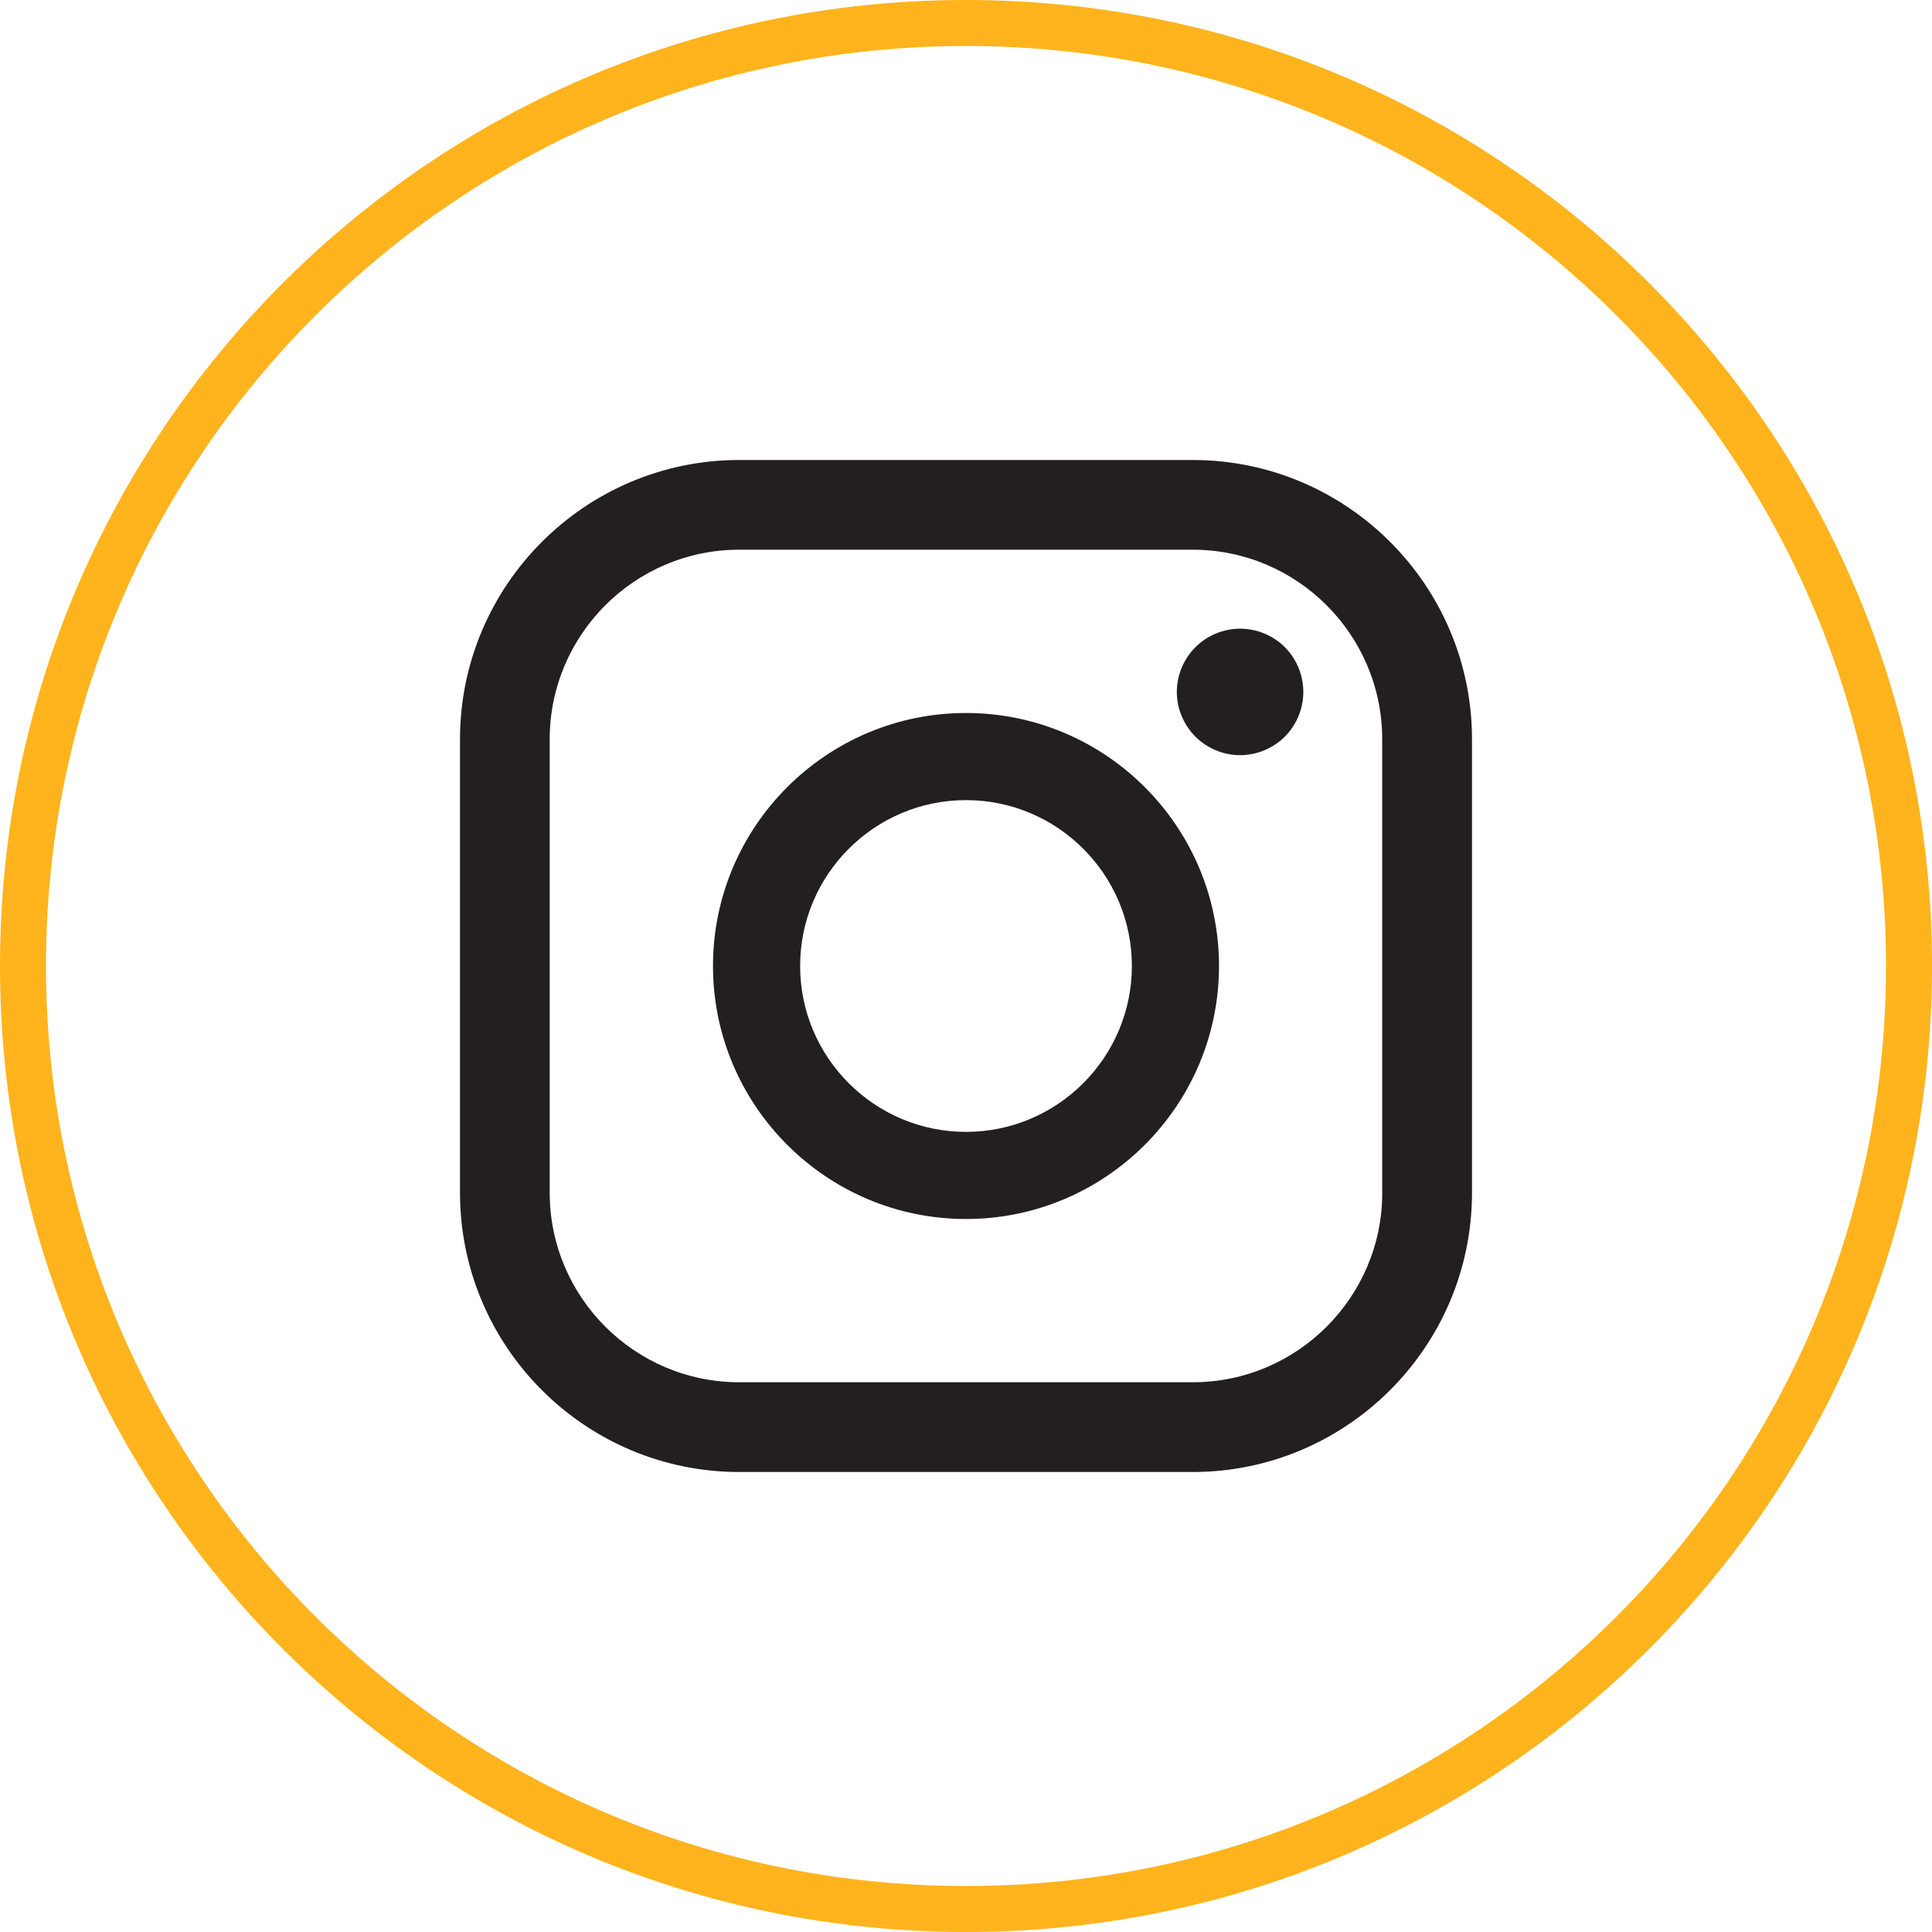 <svg xmlns="http://www.w3.org/2000/svg" width="42" height="42" viewBox="0 0 42 42">
    <g fill="none" fill-rule="evenodd">
        <g>
            <g>
                <g>
                    <g>
                        <path fill="#FFB41D" d="M21 0c11.598 0 21 9.402 21 21s-9.402 21-21 21S0 32.598 0 21 9.402 0 21 0zm0 1C9.954 1 1 9.954 1 21s8.954 20 20 20 20-8.954 20-20S32.046 1 21 1z" transform="translate(-1246 -717) translate(-1 622) translate(1247 95)"/>
                        <g fill="#231F20" fill-rule="nonzero">
                            <g>
                                <path d="M15.929 0H6.07C2.723 0 0 2.724 0 6.071v9.858C0 19.277 2.723 22 6.071 22h9.858C19.277 22 22 19.276 22 15.929V6.07C22 2.724 19.277 0 15.929 0zm4.12 15.929c0 2.271-1.849 4.12-4.12 4.12H6.07c-2.271 0-4.12-1.849-4.12-4.12V6.07c0-2.271 1.849-4.12 4.12-4.12h9.858c2.271 0 4.12 1.849 4.12 4.12v9.858z" transform="translate(-1246 -717) translate(-1 622) translate(1247 95) translate(10 10)"/>
                                <path d="M11 5.5c-3.033 0-5.5 2.467-5.5 5.5s2.467 5.5 5.5 5.5 5.5-2.467 5.5-5.5-2.467-5.5-5.5-5.5zm0 9.106c-1.988 0-3.606-1.618-3.606-3.606 0-1.989 1.618-3.606 3.606-3.606 1.988 0 3.606 1.617 3.606 3.606 0 1.988-1.618 3.606-3.606 3.606zM16.958 3.667c-.36 0-.716.146-.97.402-.257.255-.405.61-.405.973 0 .361.148.716.404.972.255.255.61.403.971.403.363 0 .717-.148.973-.403.256-.256.402-.611.402-.972 0-.363-.146-.718-.402-.973-.255-.256-.61-.402-.973-.402z" transform="translate(-1246 -717) translate(-1 622) translate(1247 95) translate(10 10)"/>
                            </g>
                        </g>
                    </g>
                </g>
            </g>
        </g>
    </g>
</svg>
